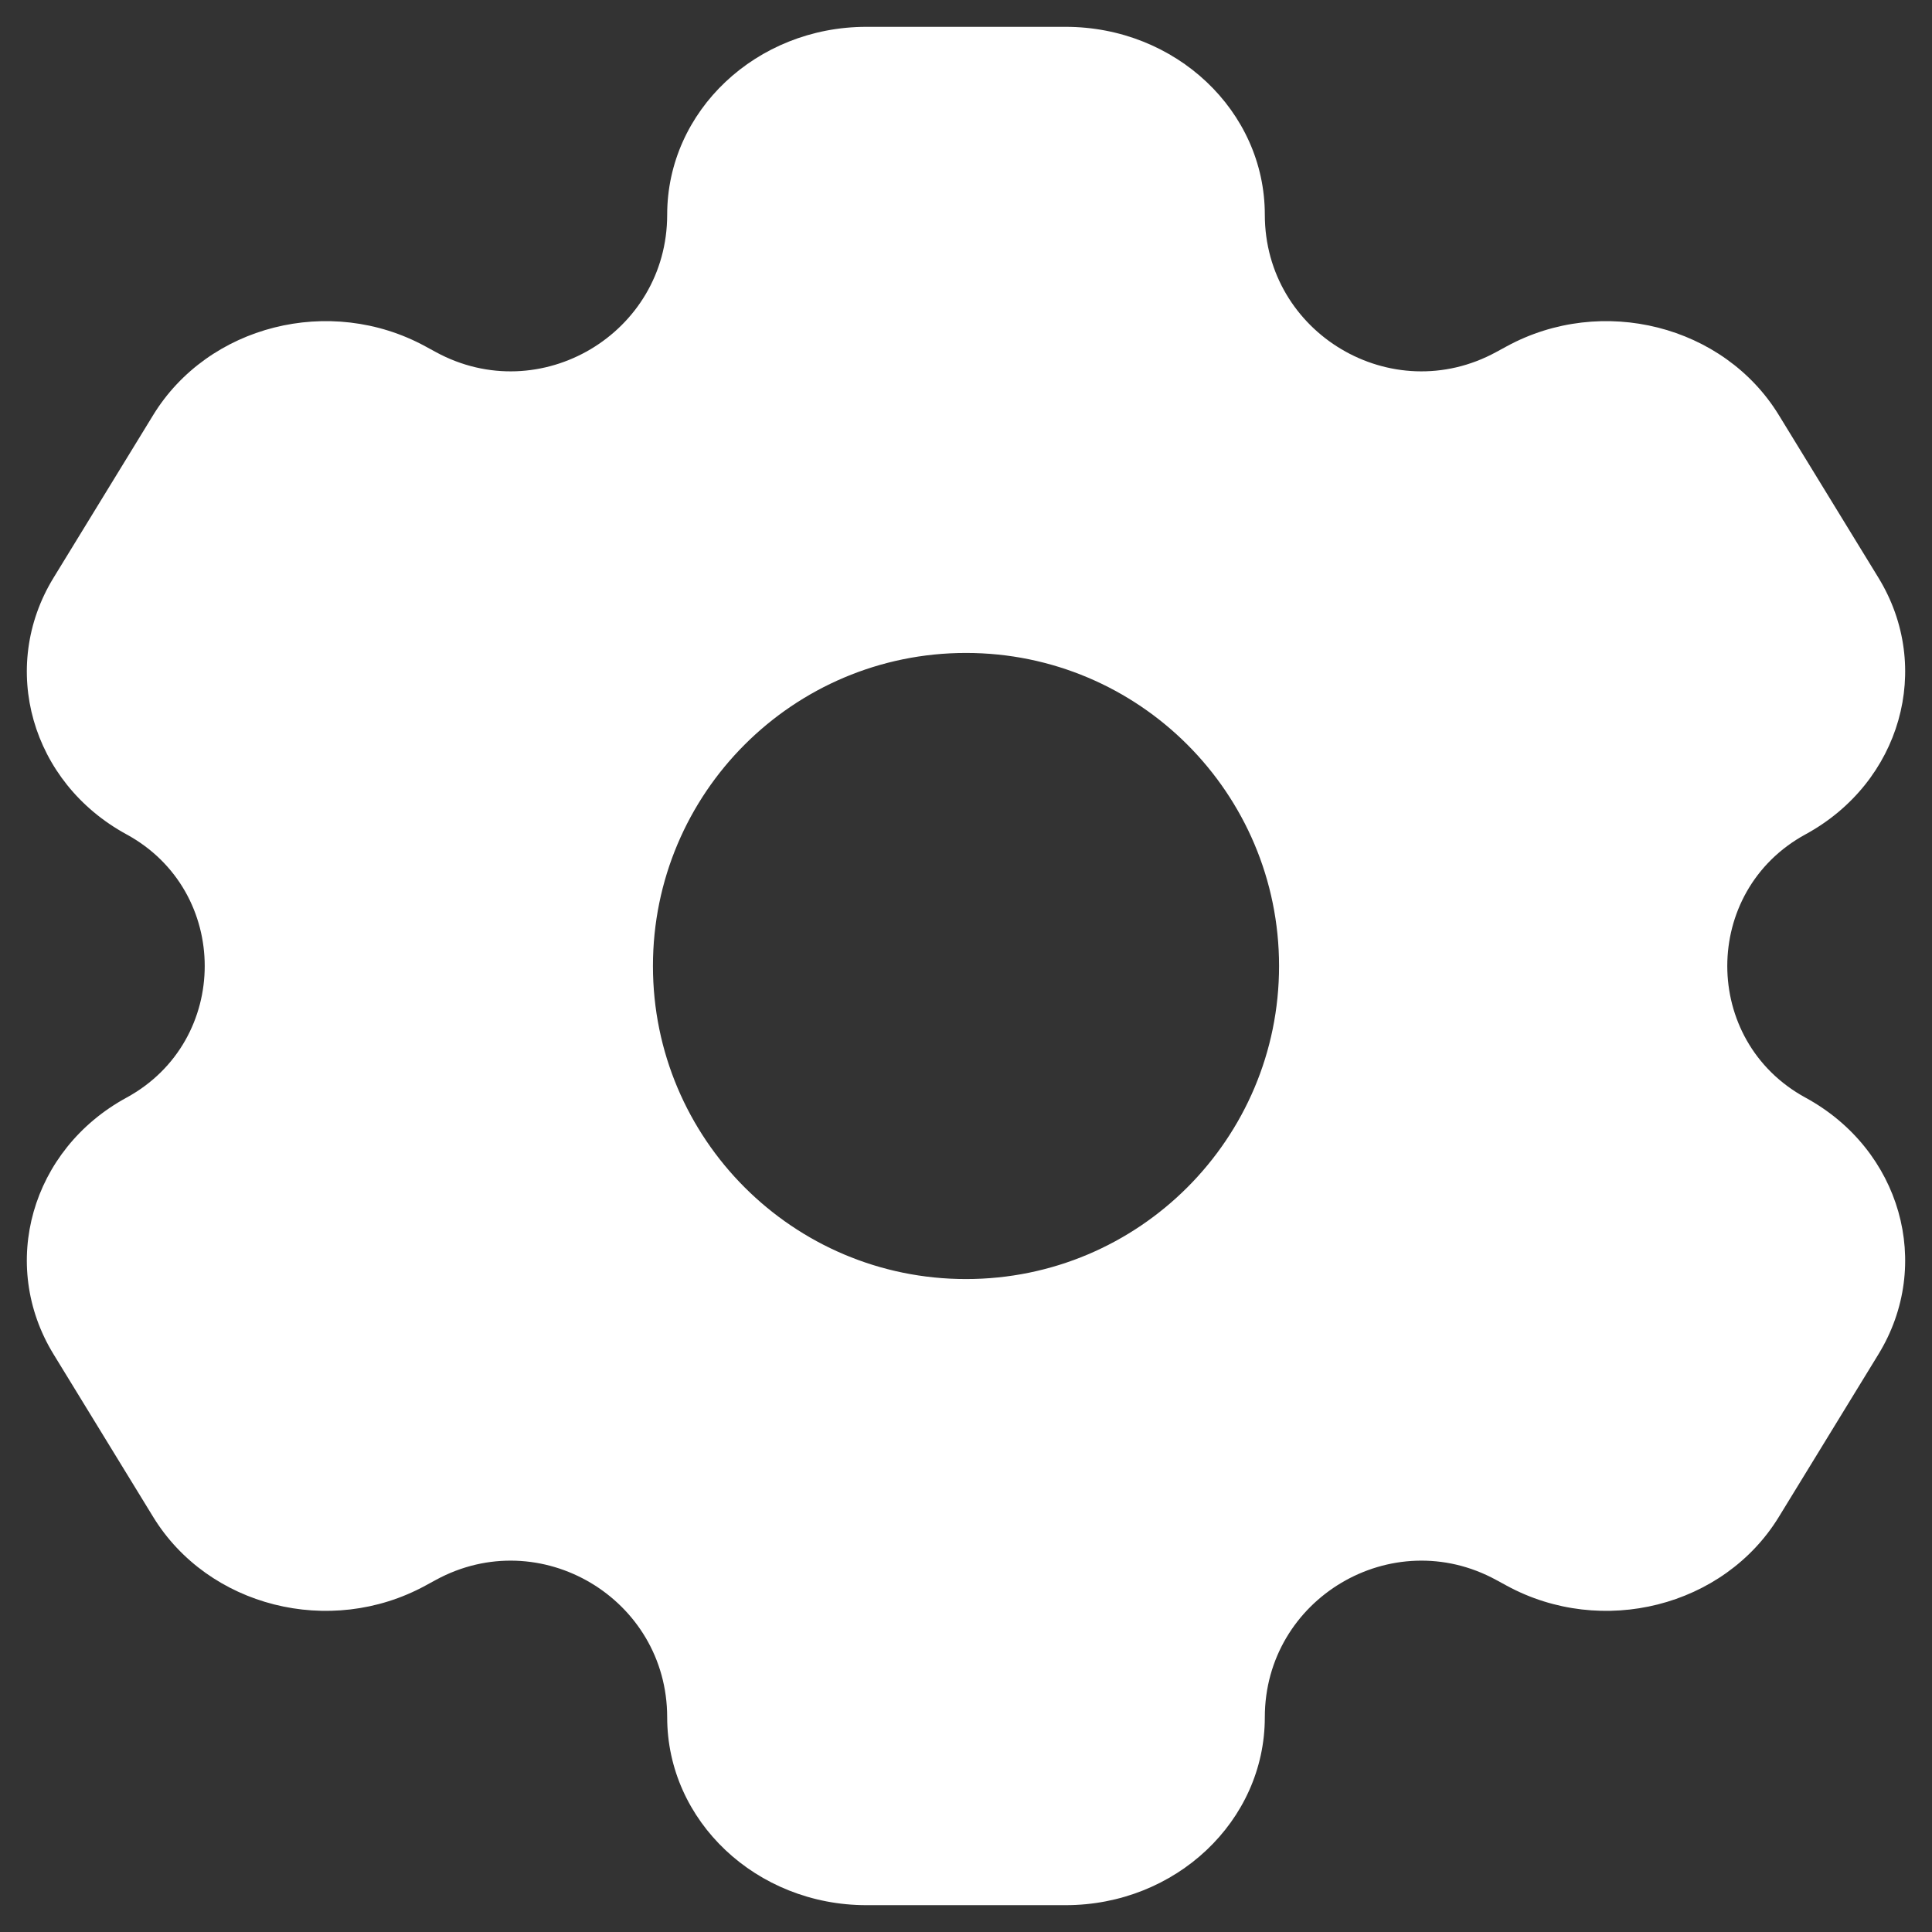 <svg xmlns="http://www.w3.org/2000/svg" width="54" height="54" viewBox="0 0 54 54" fill="none"><rect x="0" y="0" width="54" height="54" fill="#333333" stroke="none"/><path fill-rule="evenodd" clip-rule="evenodd" d="M24.216 0.75H29.784C32.859 0.75 35.352 3.101 35.352 6C35.352 9.318 38.902 11.428 41.817 9.841L42.113 9.68C44.776 8.23 48.181 9.091 49.719 11.602L52.503 16.148C54.041 18.659 53.128 21.87 50.465 23.32C47.549 24.907 47.549 29.093 50.465 30.68C53.128 32.13 54.041 35.341 52.503 37.852L49.719 42.398C48.181 44.909 44.776 45.77 42.113 44.32L41.817 44.159C38.903 42.572 35.352 44.682 35.352 48C35.352 50.9 32.859 53.25 29.784 53.25H24.216C21.141 53.25 18.648 50.9 18.648 48C18.648 44.682 15.098 42.572 12.183 44.159L11.887 44.32C9.224 45.77 5.819 44.909 4.281 42.398L1.497 37.852C-0.041 35.341 0.872 32.13 3.535 30.68C6.451 29.093 6.451 24.907 3.535 23.32C0.872 21.87 -0.041 18.659 1.497 16.148L4.281 11.602C5.819 9.091 9.224 8.23 11.887 9.68L12.183 9.841C15.098 11.428 18.648 9.318 18.648 6C18.648 3.101 21.141 0.75 24.216 0.75ZM27 35.75C31.832 35.75 35.75 31.832 35.75 27C35.75 22.168 31.832 18.25 27 18.25C22.168 18.25 18.25 22.168 18.25 27C18.25 31.832 22.168 35.75 27 35.75Z" fill="white"></path></svg>